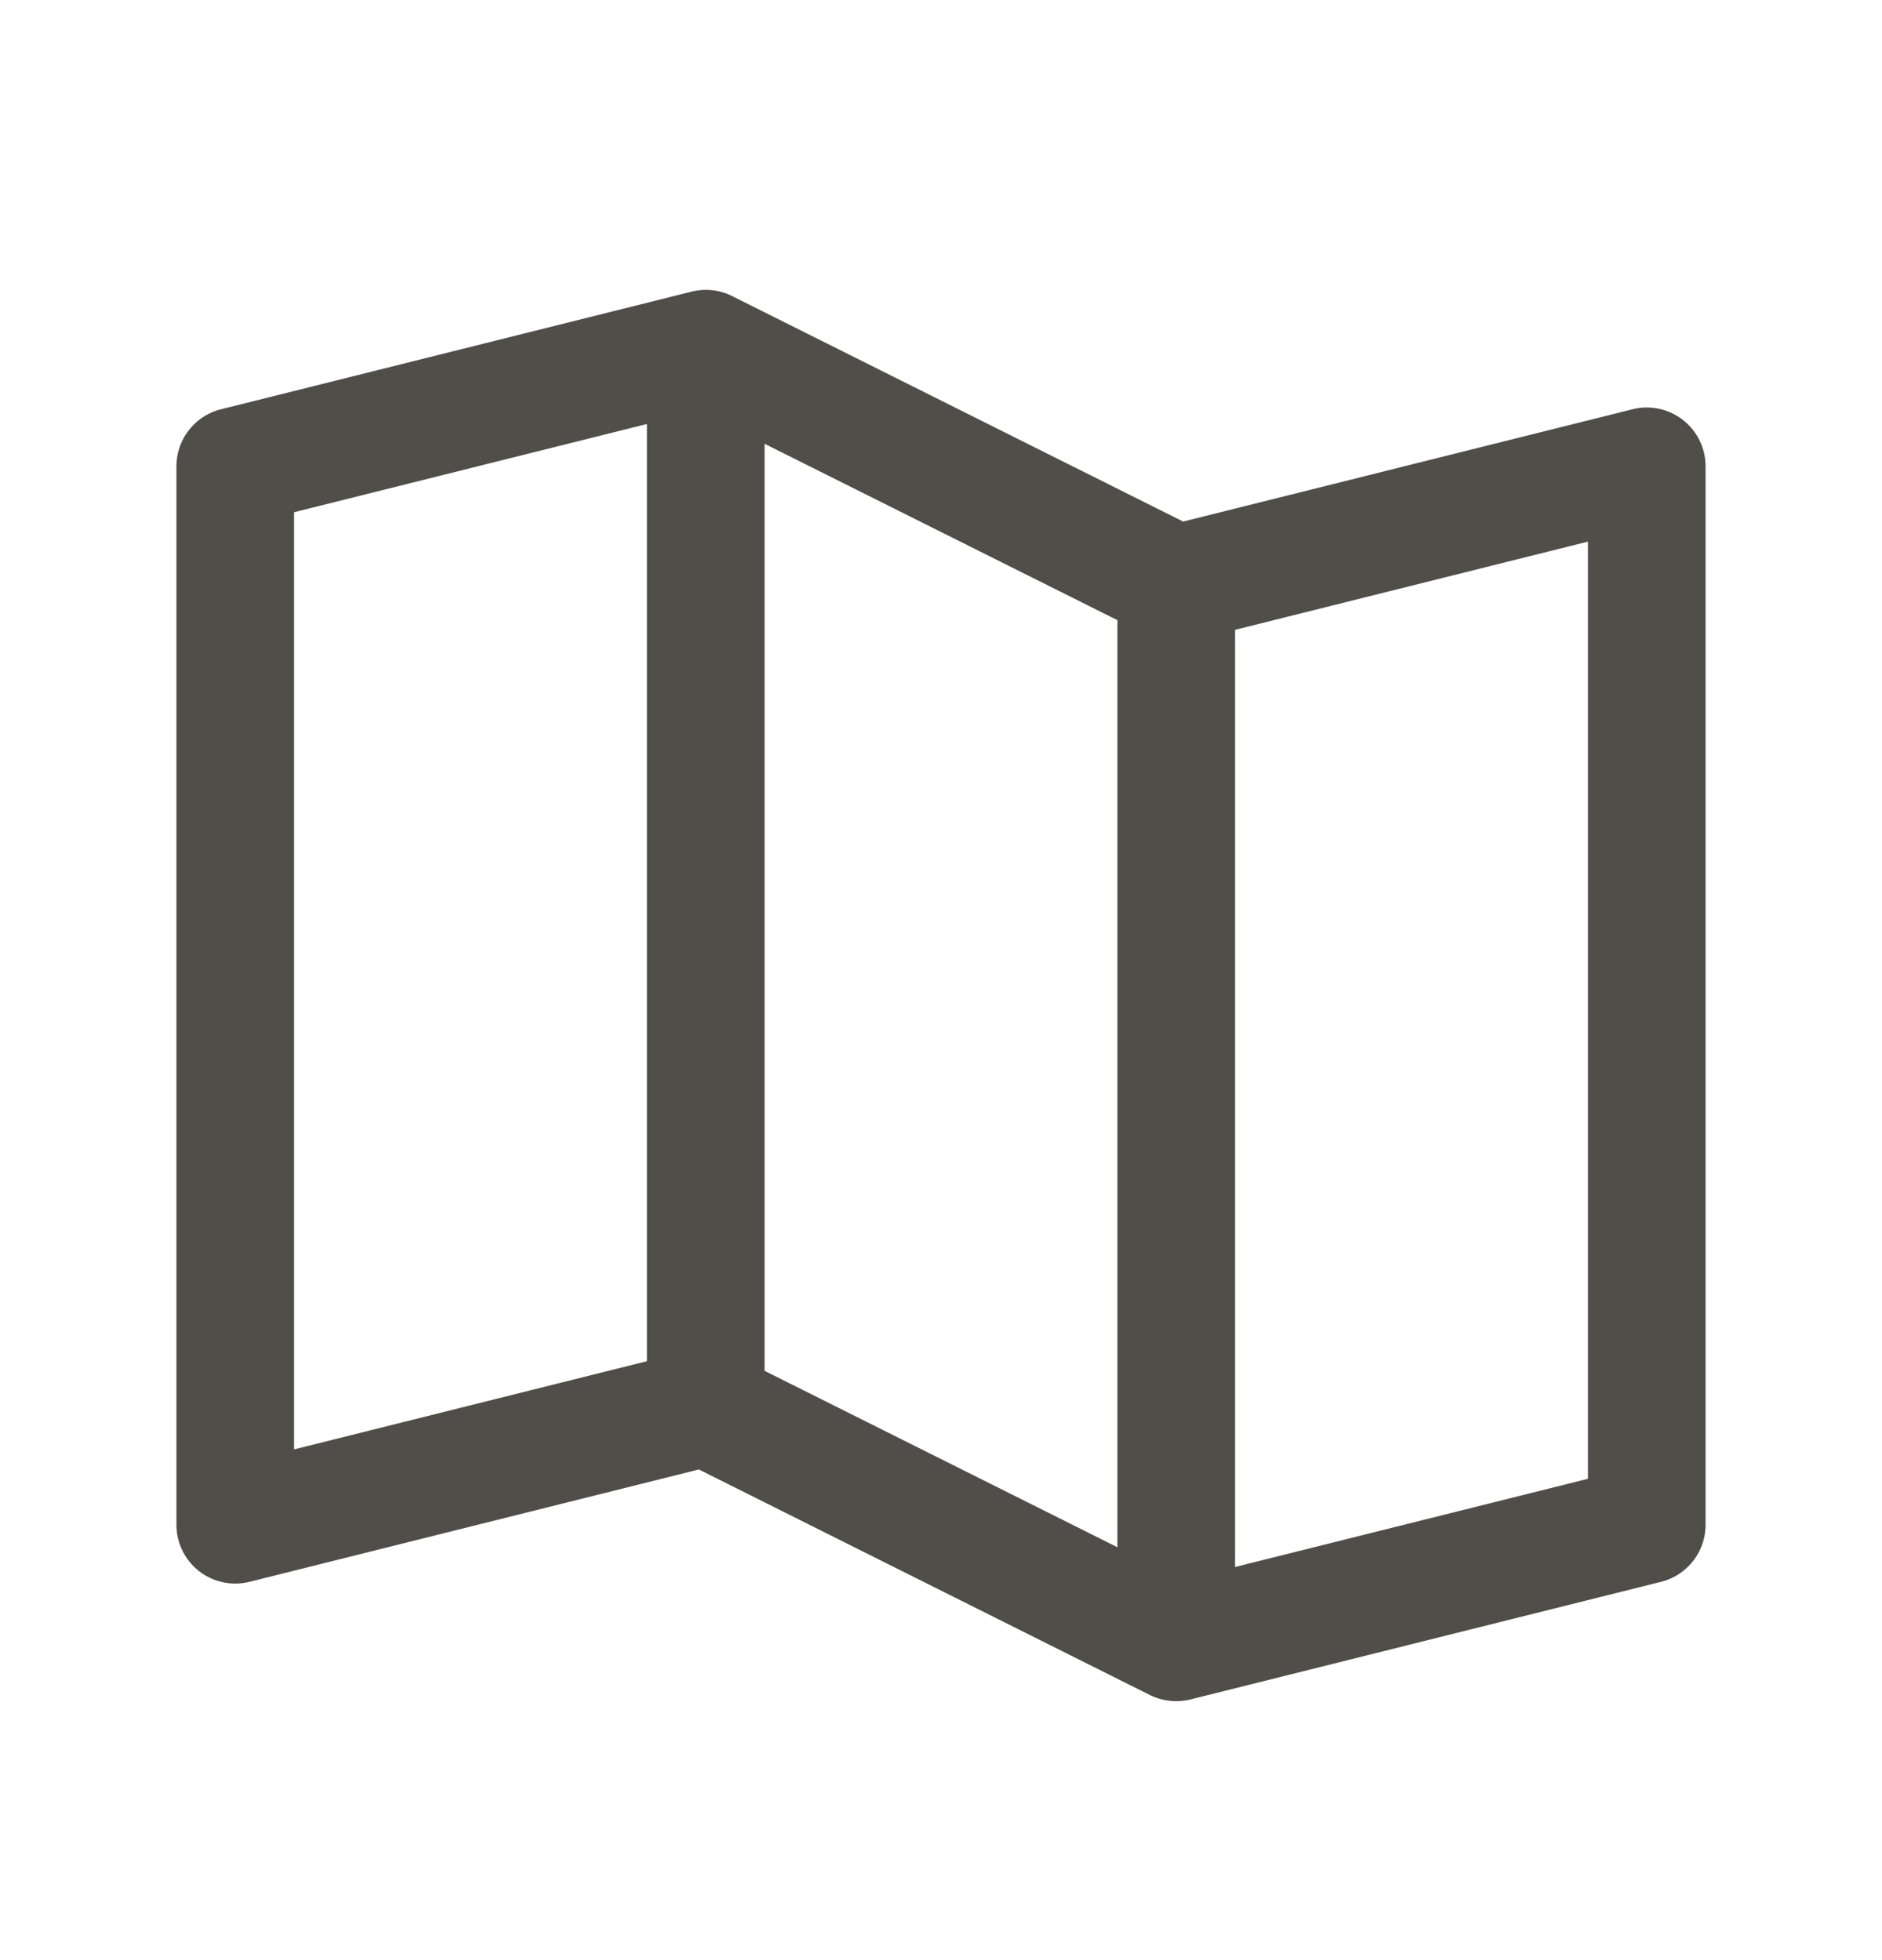 <svg xmlns="http://www.w3.org/2000/svg" width="24" height="25" fill="none"><path fill="#504E49" d="M21.461 5.356a.75.75 0 0 0-.643-.136l-5.73 1.432-5.752-2.876a.75.75 0 0 0-.518-.056l-6 1.5a.75.75 0 0 0-.568.727v13.5a.75.75 0 0 0 .932.728l5.73-1.433 5.752 2.877a.765.765 0 0 0 .518.056l6-1.5a.75.75 0 0 0 .568-.728v-13.5a.75.75 0 0 0-.289-.591zM9.75 5.66l4.5 2.25v11.824l-4.5-2.25V5.66zm-6 .873 4.5-1.125v11.953l-4.5 1.125V6.533zm16.5 12.328-4.5 1.125V8.033l4.5-1.125v11.953z"/></svg>